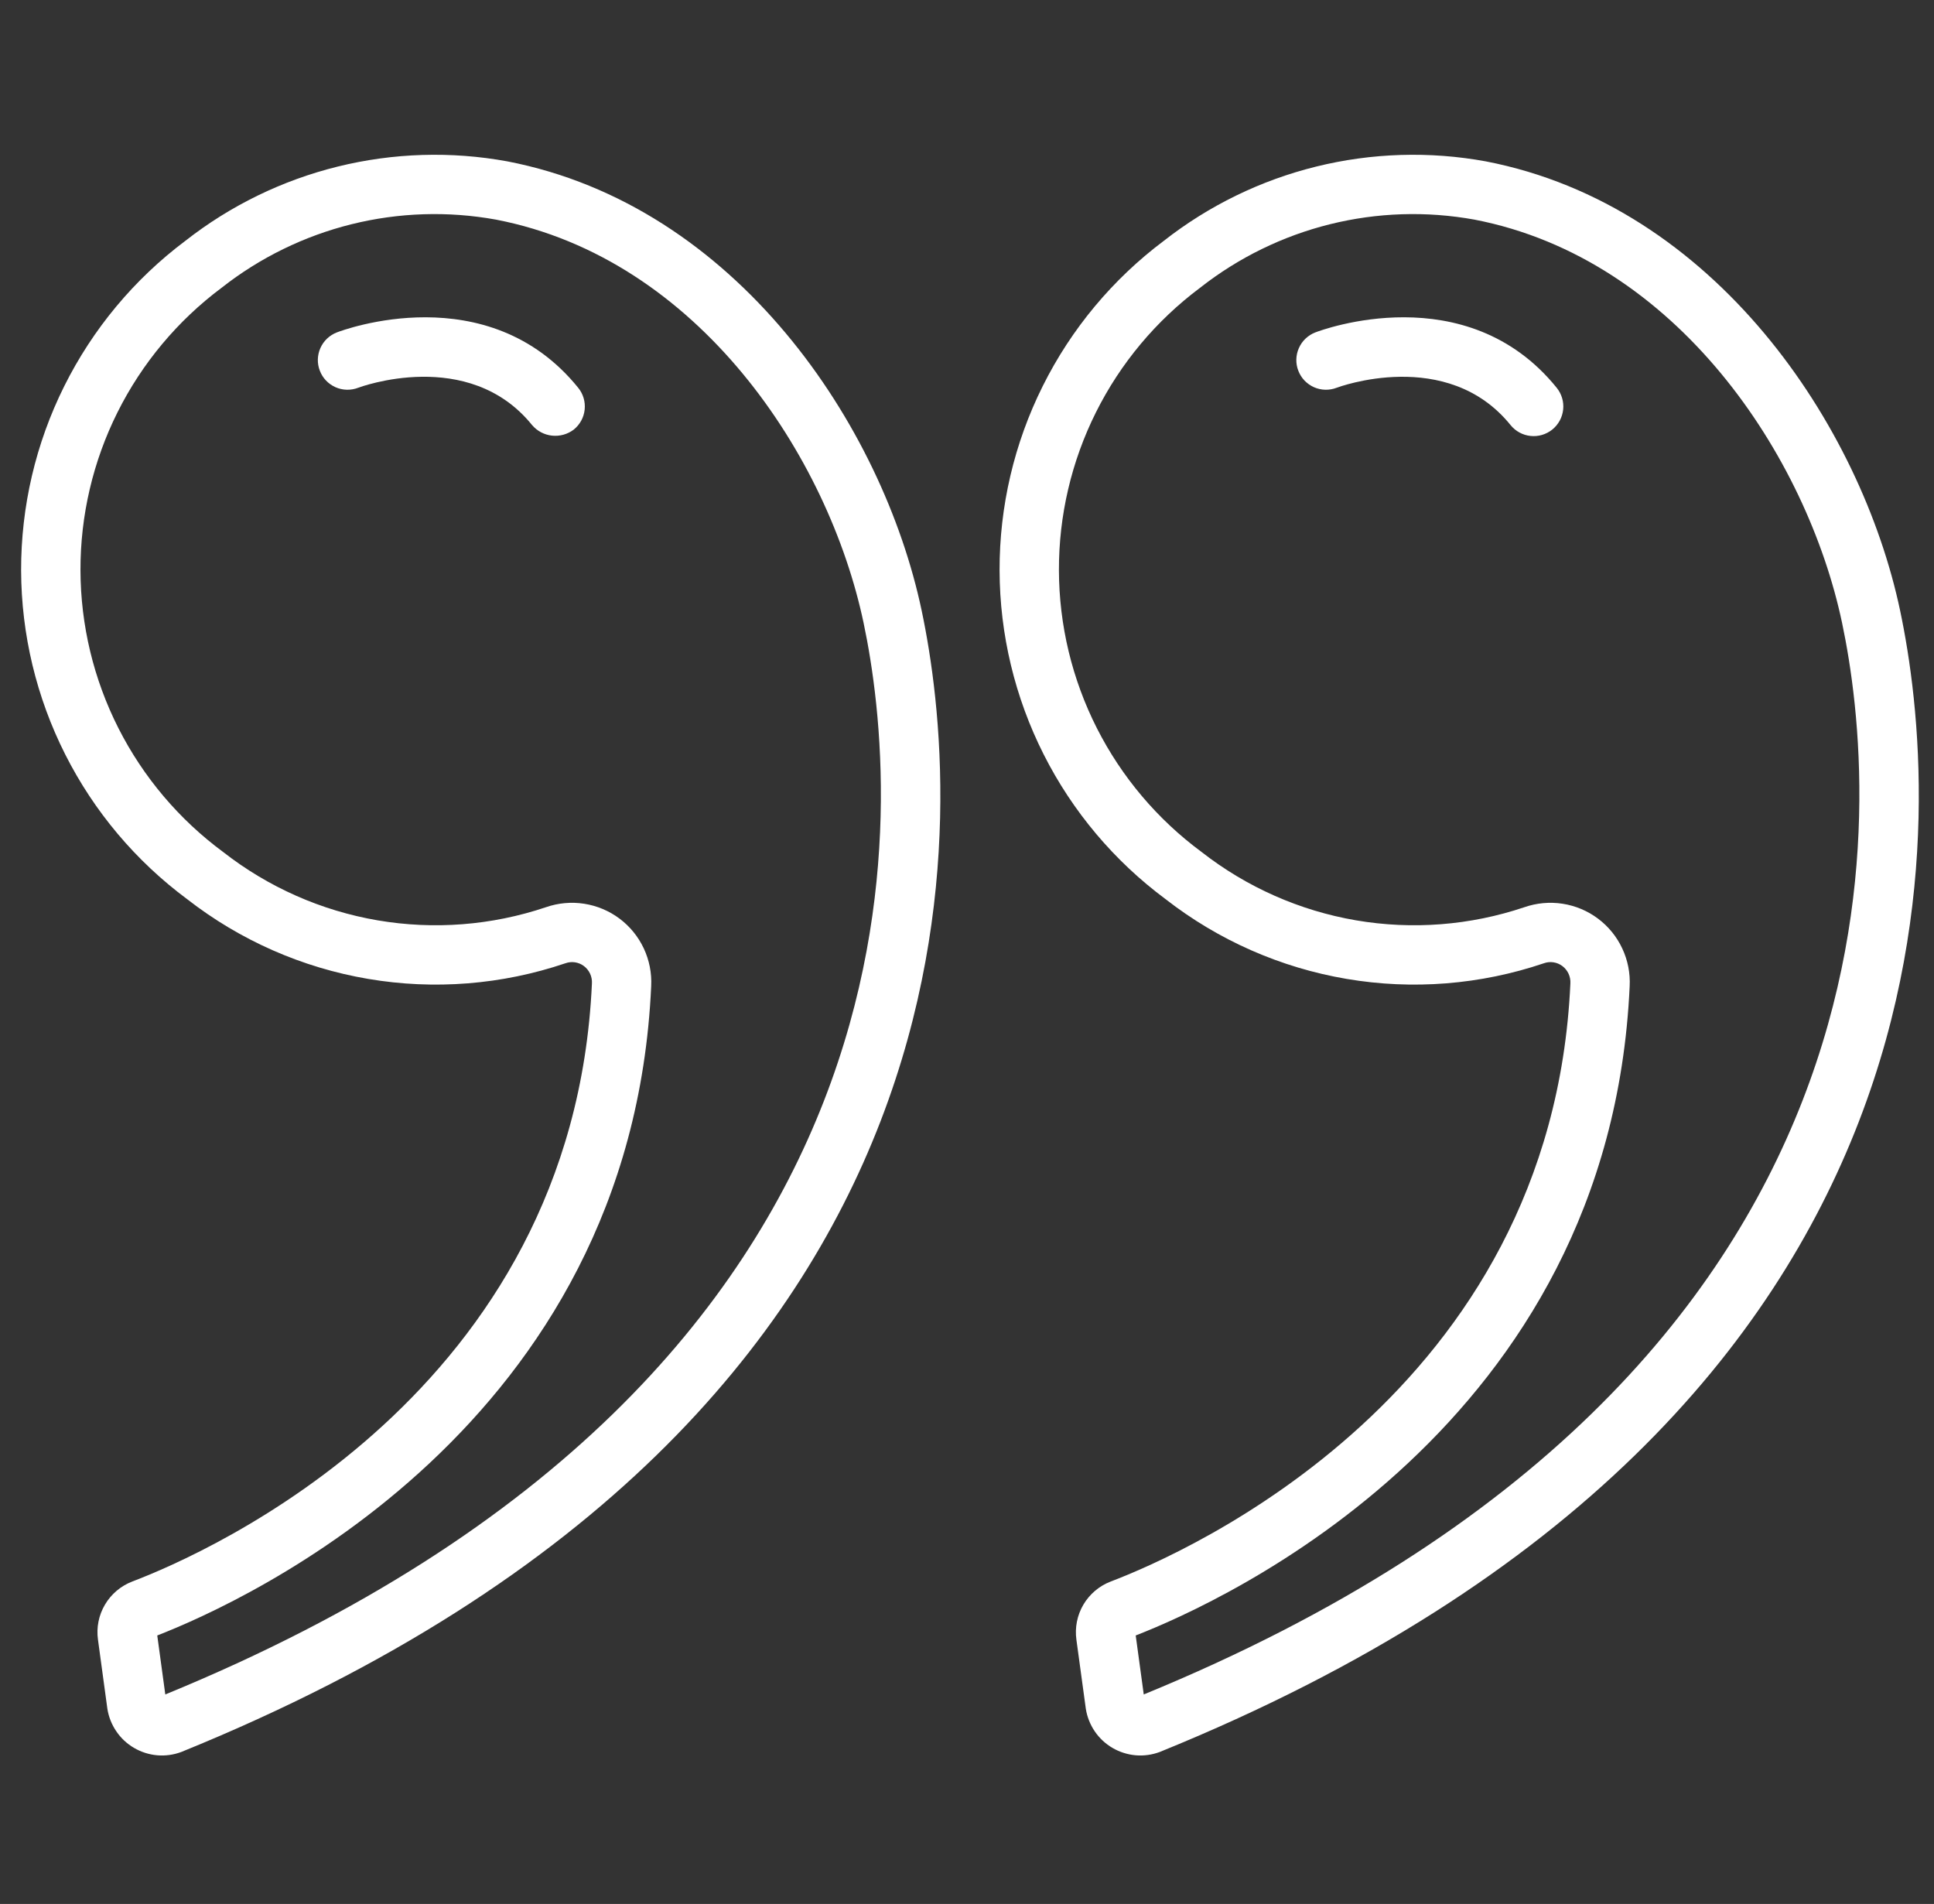 <svg width="64" height="63" viewBox="0 0 64 63" fill="none" xmlns="http://www.w3.org/2000/svg">
<rect x="0" y="0" width="64" height="63" fill="#333333" stroke="none"/>
<g clip-path="url(#clip0_28_230)">
<path d="M62.879 20.205C61.584 14.071 56.74 6.802 49.166 5.339C47.306 4.999 45.394 5.058 43.558 5.511C41.722 5.964 40.003 6.801 38.514 7.968C36.821 9.237 35.448 10.884 34.505 12.778C33.561 14.671 33.072 16.759 33.078 18.875C33.084 20.991 33.584 23.076 34.538 24.964C35.492 26.853 36.873 28.492 38.573 29.753C40.32 31.114 42.379 32.021 44.563 32.391C46.747 32.762 48.989 32.584 51.088 31.874C51.189 31.837 51.299 31.826 51.406 31.842C51.513 31.858 51.614 31.9 51.701 31.965C51.79 32.032 51.86 32.119 51.907 32.22C51.953 32.321 51.974 32.432 51.967 32.542C51.354 46.103 39.193 51.404 36.761 52.329C36.38 52.474 36.06 52.744 35.852 53.095C35.645 53.446 35.564 53.857 35.621 54.261C35.621 54.261 35.932 56.538 35.932 56.541C35.974 56.809 36.075 57.064 36.227 57.288C36.38 57.513 36.581 57.7 36.815 57.837C37.05 57.974 37.312 58.057 37.582 58.081C37.852 58.104 38.124 58.066 38.379 57.971C66.13 46.705 64.148 26.216 62.879 20.205ZM37.849 56.068L37.583 54.116C40.479 52.99 53.27 47.198 53.929 32.631C53.951 32.202 53.867 31.773 53.684 31.384C53.502 30.994 53.226 30.655 52.882 30.397C52.538 30.139 52.136 29.97 51.711 29.904C51.285 29.838 50.851 29.878 50.444 30.019C48.652 30.622 46.738 30.771 44.874 30.453C43.011 30.134 41.255 29.357 39.765 28.193C38.305 27.116 37.117 25.711 36.297 24.093C35.477 22.474 35.047 20.686 35.042 18.872C35.037 17.057 35.456 15.267 36.267 13.643C37.078 12.02 38.258 10.609 39.712 9.523C40.98 8.526 42.445 7.809 44.01 7.42C45.576 7.031 47.206 6.979 48.793 7.267C55.489 8.56 59.792 15.09 60.958 20.611C62.144 26.23 63.972 45.358 37.849 56.068L37.849 56.068Z" fill="white"/>
<path d="M43.527 10.999C43.407 11.045 43.297 11.115 43.203 11.204C43.11 11.292 43.035 11.399 42.983 11.517C42.93 11.634 42.902 11.761 42.898 11.89C42.895 12.019 42.917 12.147 42.964 12.267C43.01 12.388 43.079 12.498 43.168 12.591C43.257 12.684 43.363 12.759 43.481 12.812C43.599 12.864 43.726 12.893 43.855 12.896C43.983 12.899 44.112 12.877 44.232 12.831C44.269 12.816 47.885 11.465 49.988 14.066C50.069 14.166 50.169 14.25 50.282 14.311C50.395 14.373 50.52 14.412 50.648 14.425C50.776 14.439 50.906 14.427 51.029 14.391C51.153 14.354 51.268 14.294 51.369 14.213C51.469 14.132 51.552 14.032 51.614 13.919C51.676 13.805 51.714 13.681 51.728 13.553C51.742 13.425 51.73 13.295 51.693 13.171C51.657 13.048 51.596 12.933 51.515 12.832C48.523 9.132 43.73 10.921 43.527 10.999ZM16.787 5.339C14.927 4.999 13.015 5.058 11.179 5.511C9.343 5.964 7.624 6.801 6.135 7.968C4.442 9.237 3.07 10.884 2.126 12.778C1.182 14.671 0.694 16.759 0.699 18.875C0.705 20.991 1.205 23.076 2.159 24.964C3.113 26.853 4.494 28.492 6.194 29.753C7.941 31.114 10 32.021 12.184 32.391C14.368 32.762 16.61 32.584 18.709 31.874C18.811 31.837 18.92 31.826 19.027 31.842C19.134 31.858 19.235 31.9 19.322 31.965C19.411 32.032 19.481 32.119 19.528 32.22C19.574 32.321 19.595 32.432 19.588 32.542C18.975 46.103 6.814 51.404 4.382 52.329C4.001 52.474 3.681 52.744 3.474 53.095C3.266 53.446 3.185 53.857 3.243 54.261C3.243 54.261 3.553 56.538 3.553 56.541C3.595 56.809 3.696 57.064 3.849 57.288C4.001 57.513 4.202 57.7 4.437 57.837C4.671 57.974 4.933 58.057 5.203 58.081C5.473 58.104 5.746 58.066 6 57.971C33.751 46.705 31.769 26.216 30.5 20.205C29.205 14.071 24.361 6.802 16.787 5.339ZM5.47 56.068L5.204 54.116C8.1 52.99 20.891 47.198 21.549 32.631C21.571 32.202 21.487 31.773 21.305 31.384C21.122 30.994 20.847 30.655 20.503 30.397C20.159 30.139 19.756 29.97 19.331 29.904C18.906 29.838 18.471 29.878 18.065 30.019C16.273 30.622 14.359 30.771 12.495 30.453C10.631 30.134 8.876 29.357 7.386 28.193C5.926 27.116 4.738 25.711 3.918 24.093C3.098 22.474 2.668 20.686 2.663 18.872C2.658 17.057 3.077 15.267 3.888 13.643C4.699 12.02 5.878 10.609 7.332 9.523C8.6 8.526 10.065 7.809 11.631 7.42C13.196 7.031 14.826 6.979 16.414 7.267C23.109 8.56 27.413 15.09 28.578 20.611C29.764 26.23 31.593 45.358 5.47 56.068Z" fill="white"/>
<path d="M11.147 10.999C11.027 11.045 10.917 11.115 10.823 11.204C10.73 11.292 10.655 11.399 10.603 11.516C10.55 11.634 10.522 11.761 10.518 11.89C10.515 12.019 10.537 12.147 10.584 12.267C10.63 12.388 10.699 12.498 10.788 12.591C10.877 12.684 10.983 12.759 11.101 12.812C11.219 12.864 11.346 12.893 11.475 12.896C11.604 12.899 11.732 12.877 11.852 12.831C11.889 12.816 15.505 11.464 17.608 14.066C17.776 14.263 18.012 14.388 18.269 14.415C18.526 14.442 18.784 14.37 18.989 14.213C19.089 14.132 19.172 14.032 19.234 13.919C19.296 13.806 19.334 13.681 19.348 13.553C19.361 13.425 19.35 13.295 19.313 13.172C19.277 13.048 19.216 12.933 19.135 12.833C16.143 9.132 11.35 10.921 11.147 10.999Z" fill="white"/>
</g>
<defs>
<clipPath id="clip0_28_230">
<rect width="62.796" height="62.796" fill="white" transform="translate(0.701 0.205)"/>
</clipPath>
</defs>
</svg>
